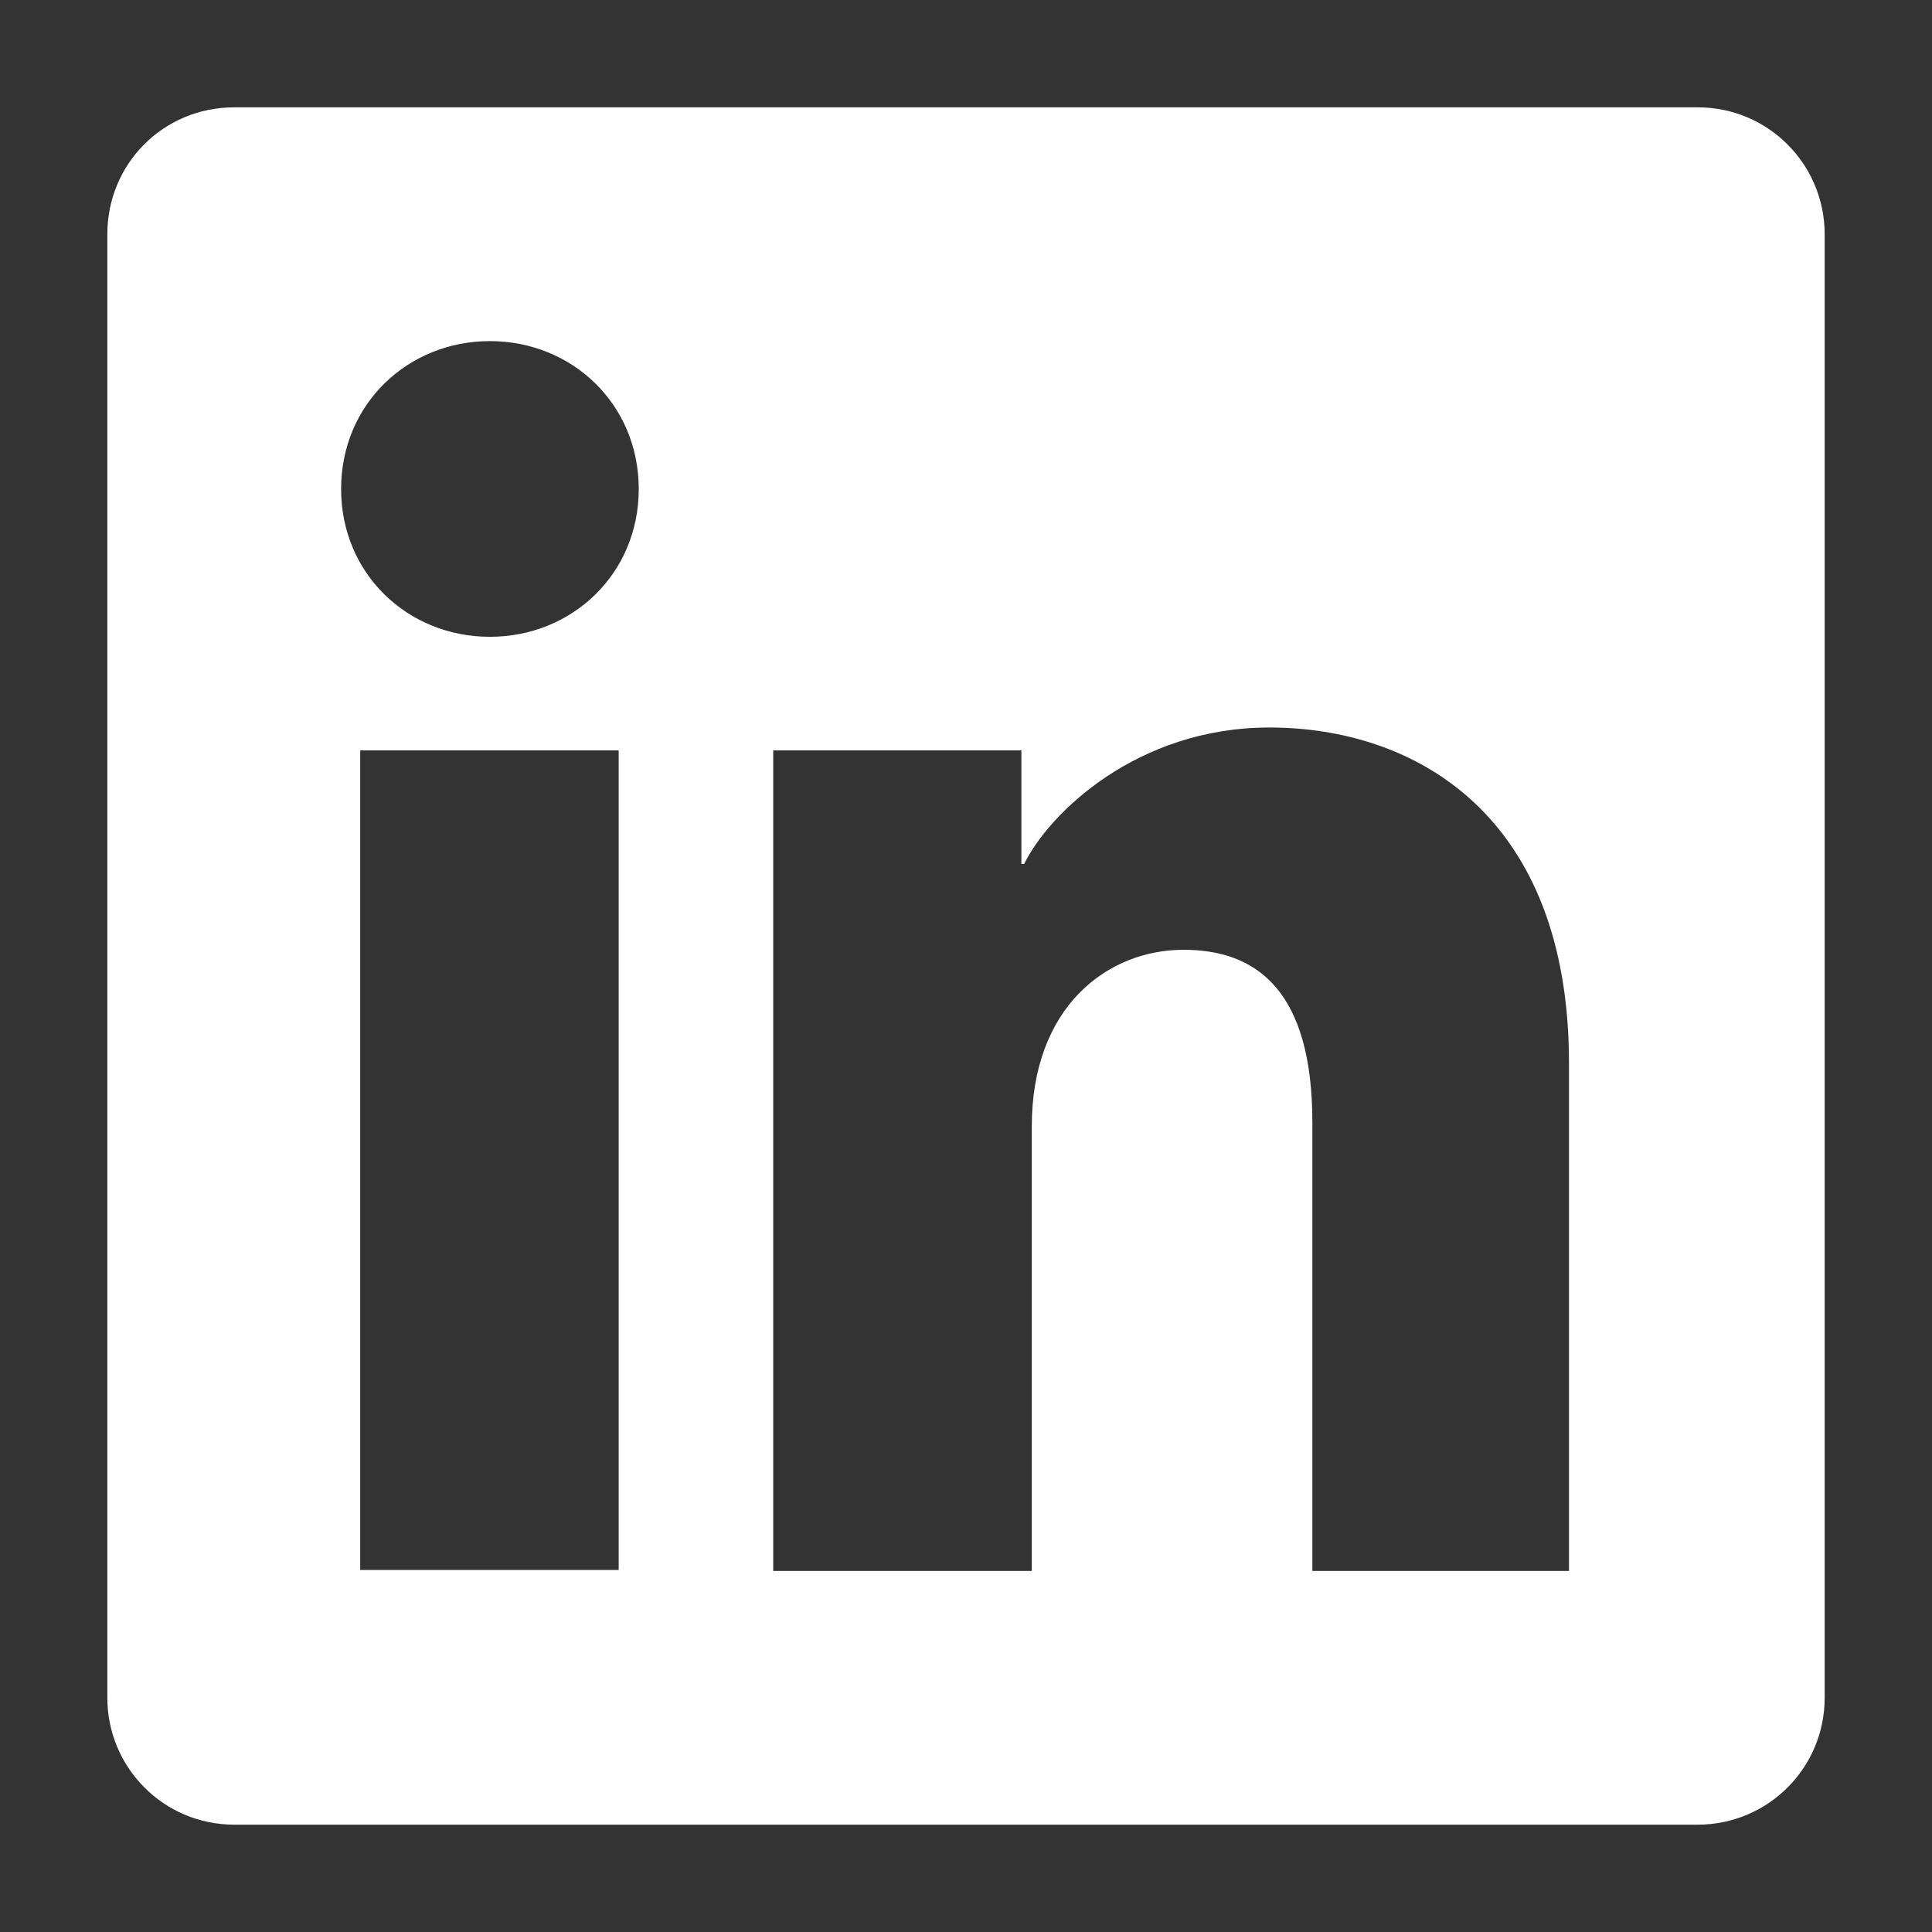 <svg width="18" height="18" viewBox="0 0 18 18" fill="none" xmlns="http://www.w3.org/2000/svg">
<rect x="0" y="0" width="18" height="18" fill="#333333" stroke="none"/>
<g clip-path="url(#clip0_4383_3010)">
<path d="M15.818 1H2.182C1.524 1 1 1.524 1 2.182V15.818C1 16.467 1.524 17 2.182 17H15.818C16.467 17 17 16.476 17 15.818V2.182C17 1.533 16.476 1 15.818 1ZM5.764 14.627H3.356V6.991H5.764V14.636V14.627ZM4.564 5.933C3.8 5.933 3.178 5.347 3.178 4.556C3.178 3.764 3.8 3.178 4.564 3.178C5.329 3.178 5.951 3.764 5.951 4.556C5.951 5.347 5.329 5.933 4.564 5.933ZM14.636 14.636H12.227V10.458C12.227 9.222 11.702 8.849 11.027 8.849C10.316 8.849 9.613 9.382 9.613 10.493V14.636H7.204V6.991H9.516V8.049H9.542C9.773 7.578 10.591 6.778 11.827 6.778C13.169 6.778 14.618 7.578 14.618 9.907V14.636H14.636Z" fill="white"/>
</g>
<defs>
<clipPath id="clip0_4383_3010">
<rect width="17" height="17" fill="white" transform="translate(0.607 0.5)"/>
</clipPath>
</defs>
</svg>
